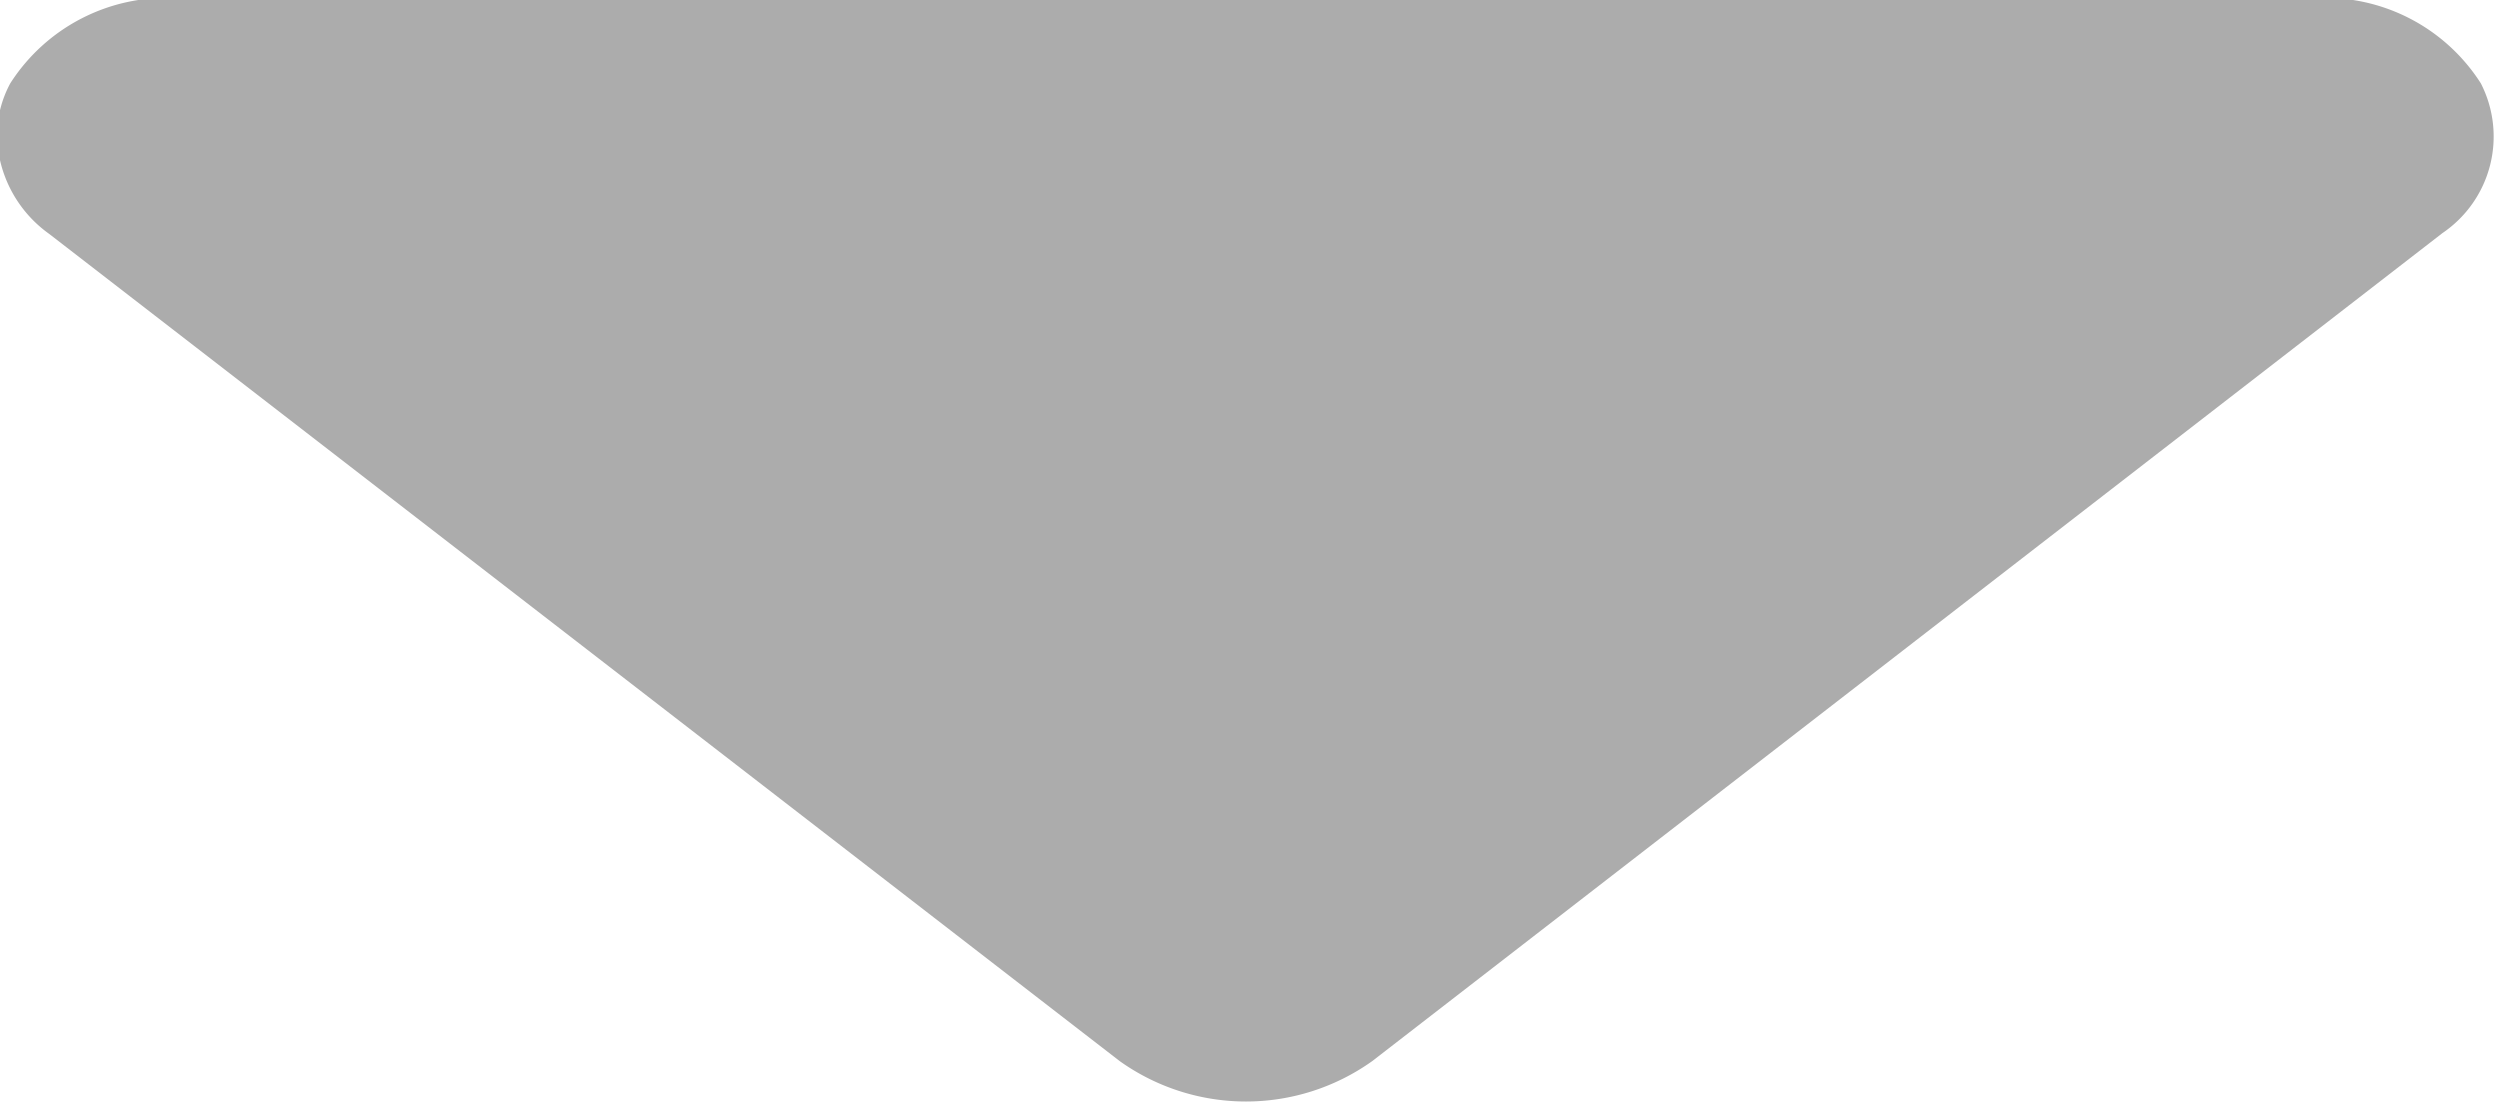 <svg xmlns="http://www.w3.org/2000/svg" width="9" height="3.969" viewBox="0 0 9 3.969">
  <defs>
    <style>
      .cls-1 {
        fill: #acacac;
        fill-rule: evenodd;
      }
    </style>
  </defs>
  <path id="形状_516" data-name="形状 516" class="cls-1" d="M866.409,54.82l3.853-2.981A0.42,0.42,0,0,0,870.4,51.3a0.666,0.666,0,0,0-.593-0.307H862.1a0.668,0.668,0,0,0-.594.307,0.4,0.4,0,0,0-.048.19,0.448,0.448,0,0,0,.188.352L865.5,54.82A0.783,0.783,0,0,0,866.409,54.82Z" transform="translate(-861.469 -51)"/>
</svg>
